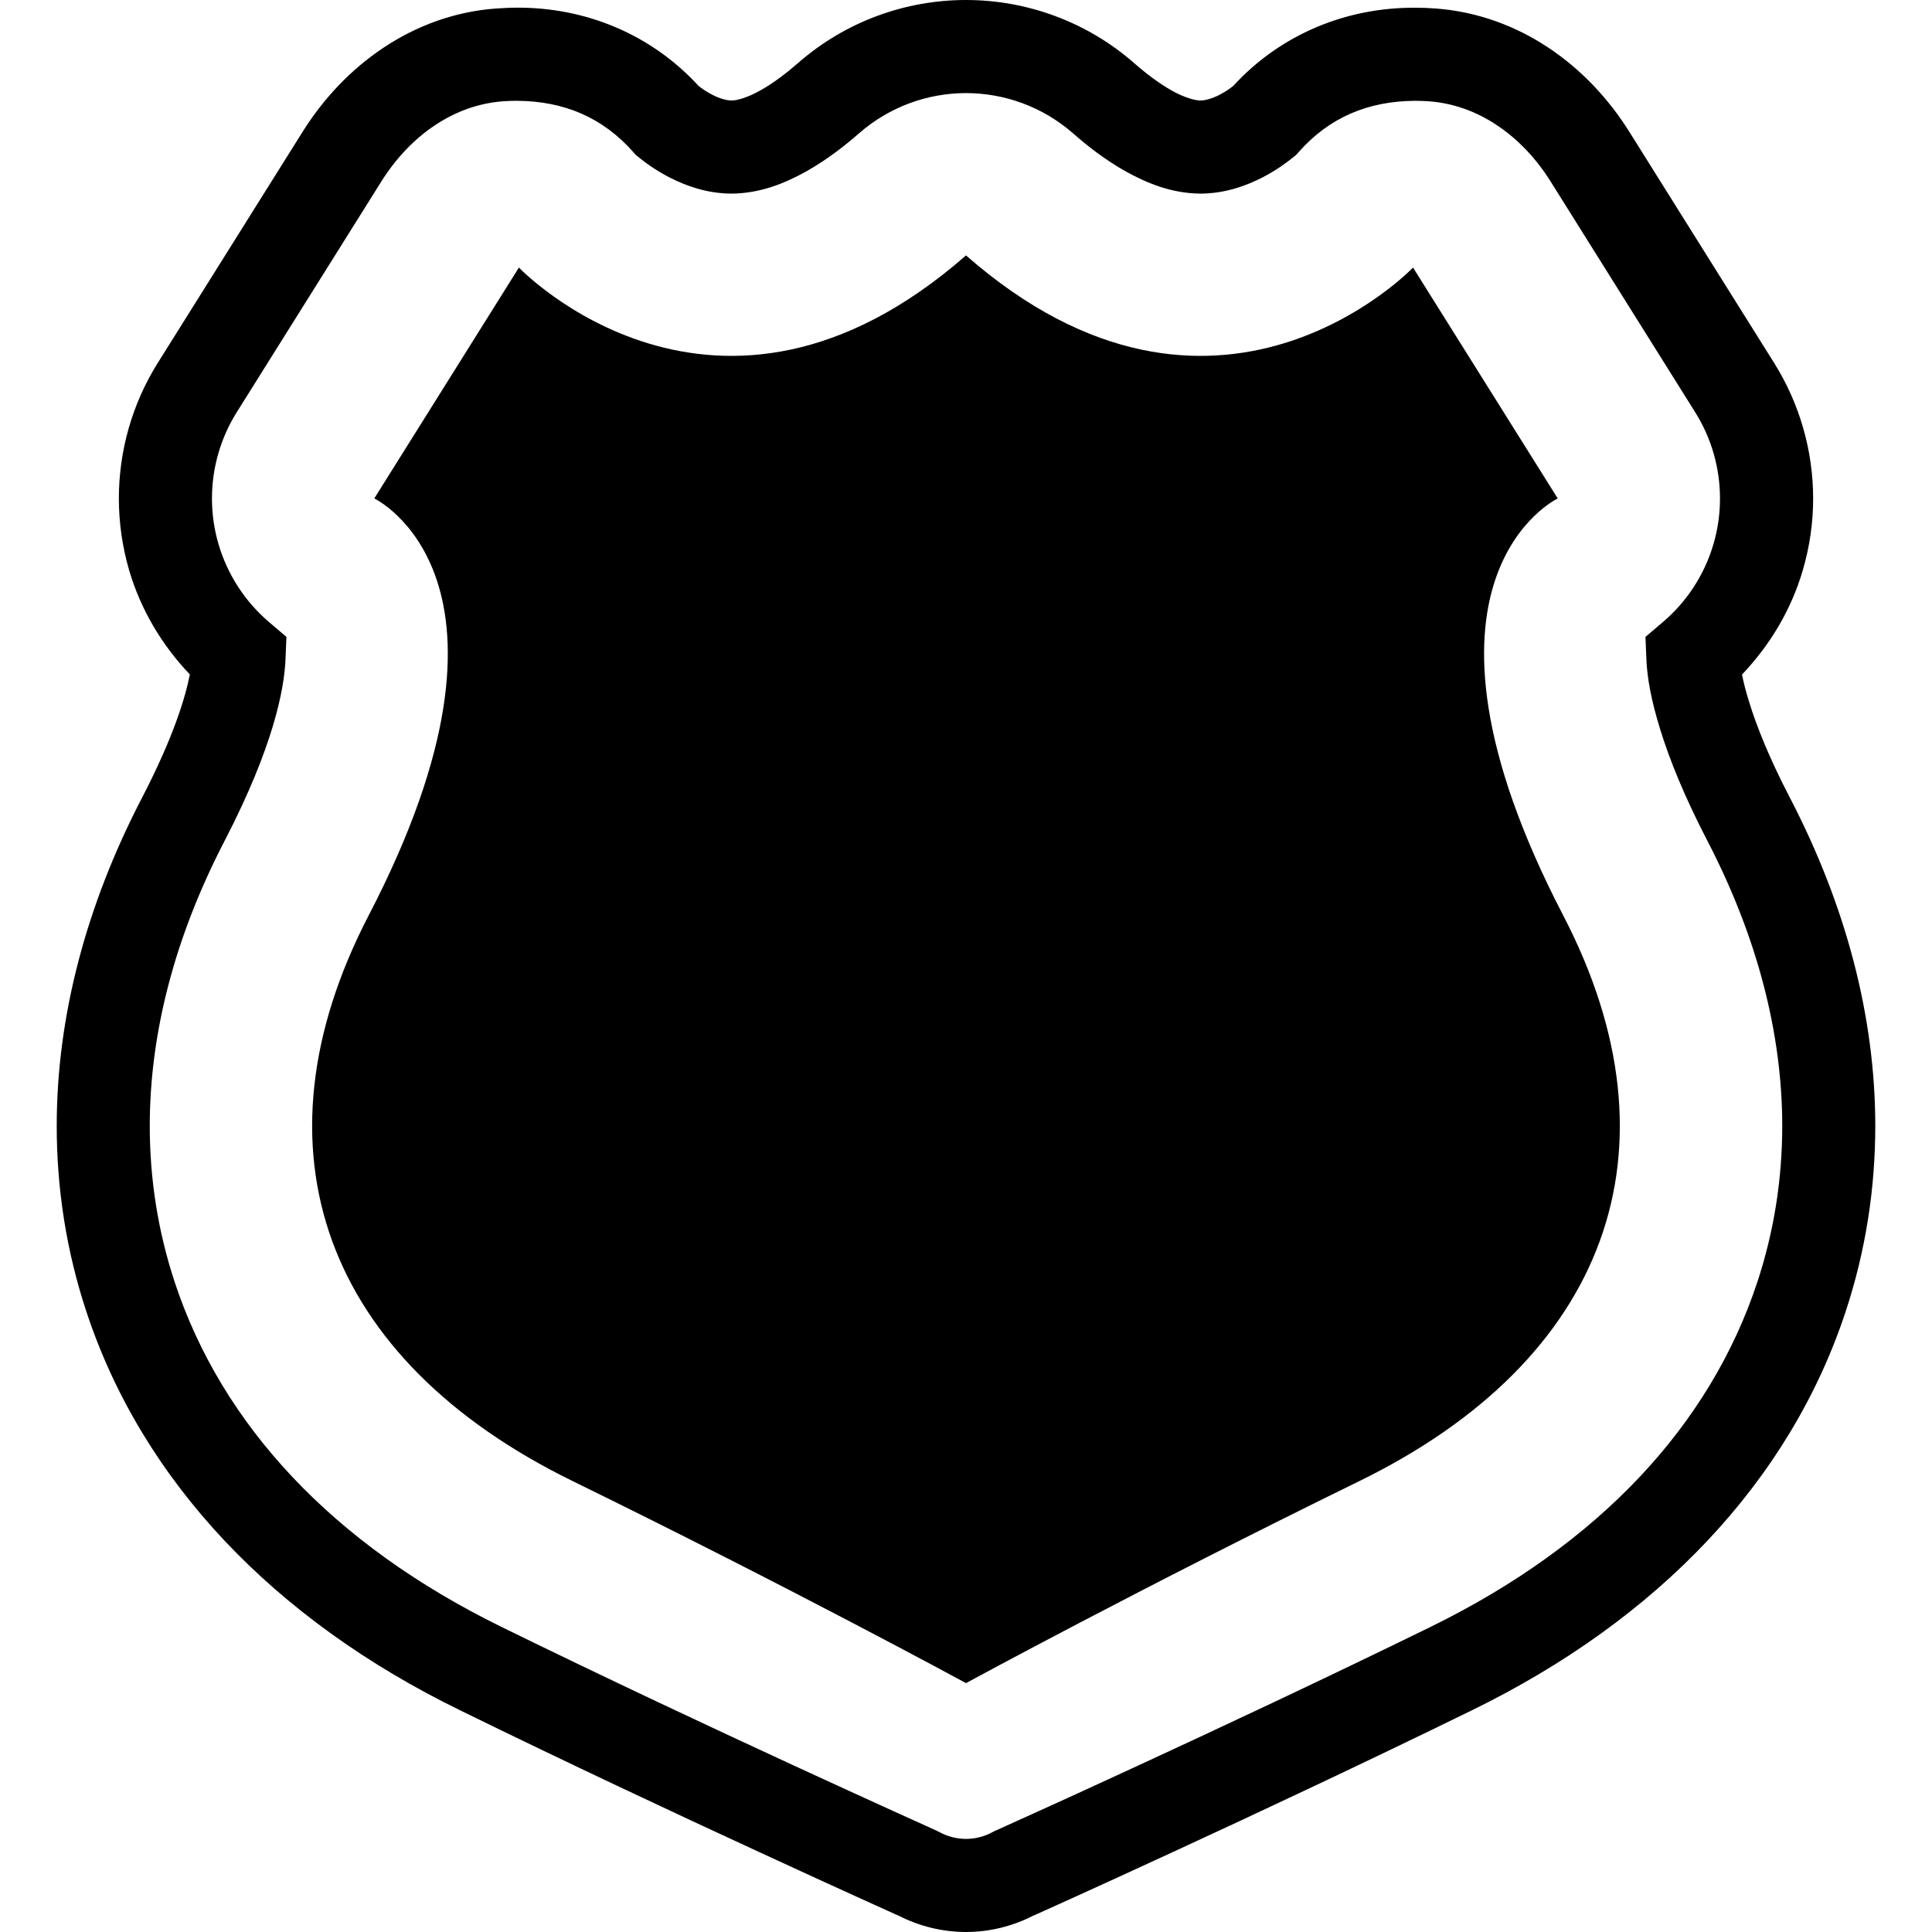 <?xml version="1.0" encoding="utf-8"?>

<!DOCTYPE svg PUBLIC "-//W3C//DTD SVG 1.1//EN" "http://www.w3.org/Graphics/SVG/1.1/DTD/svg11.dtd">
<!-- Скачано с сайта svg4.ru / Downloaded from svg4.ru -->
<svg version="1.1" id="_x32_" xmlns="http://www.w3.org/2000/svg" xmlns:xlink="http://www.w3.org/1999/xlink" 
	 width="800px" height="800px" viewBox="0 0 512 512"  xml:space="preserve">
<style type="text/css">
<![CDATA[
	.st0{fill:#000000;}
]]>
</style>
<g>
	<path class="st0" d="M474.344,211.406c-5.5-10.563-8.844-19-10.781-25.313c-0.938-2.938-1.516-5.359-1.906-7.344
		c7.406-7.781,13.063-17.172,16.125-27.719c1.813-6.188,2.719-12.563,2.719-18.906c0-12.594-3.531-25.078-10.344-35.953
		l-38.344-61.203c-5.531-8.828-12.75-16.531-21.438-22.313S391.5,3.063,380.453,2.25c-1.859-0.141-3.688-0.203-5.516-0.203
		c-18.063-0.078-35.516,6.969-48.125,20.734c-0.625,0.5-1.969,1.5-3.625,2.344c-1.875,0.984-3.906,1.531-5.031,1.5
		c-1.281,0.063-4.328-0.75-7.688-2.656c-3.359-1.891-6.953-4.641-9.875-7.219C287.844,5.594,271.875,0,256,0
		s-31.844,5.594-44.563,16.75c-2.938,2.563-6.531,5.328-9.906,7.188c-3.375,1.938-6.406,2.75-7.703,2.688
		c-1.141,0.031-3.172-0.516-5.031-1.5c-1.672-0.844-3.047-1.859-3.656-2.344c-12.609-13.766-30.047-20.828-48.109-20.75
		c-1.859,0-3.688,0.094-5.438,0.219h-0.063c-11.031,0.781-21.25,4.609-29.922,10.406c-8.688,5.781-15.922,13.5-21.453,22.328
		L41.813,96.172C35,107.047,31.5,119.531,31.5,132.094c0,6.375,0.906,12.75,2.703,18.969c3.078,10.5,8.703,19.906,16.109,27.672
		c-1.156,5.938-4.266,16.484-12.688,32.703c-14.875,28.656-22.594,58.125-22.594,86.969c0,16.719,2.594,33.219,7.828,49.094
		C37.719,392.609,72.625,429.203,122,453.281c28.344,13.891,57.281,27.438,79.188,37.531c10.938,5.063,20.125,9.25,26.594,12.188
		c3.234,1.469,5.781,2.609,7.531,3.406c0.875,0.391,1.547,0.688,2,0.906l0.5,0.219l0.094,0.031h0.016
		C243.609,510.5,249.813,512,256,512s12.375-1.5,18.031-4.438l0.016,0.031c0.688-0.313,15.75-7.063,37.484-17.109
		c21.781-10.047,50.375-23.453,78.469-37.203c49.359-24.078,84.297-60.672,99.141-105.781c5.234-15.875,7.828-32.375,7.828-49.094
		C496.969,269.563,489.25,240.094,474.344,211.406z M237.219,507.219c0.016,0,0.031,0,0.047,0.031l0.109,0.063L237.219,507.219z
		 M237.75,507.469L237.75,507.469v0.031V507.469z M465.703,339.781c-12.484,37.781-41.734,69.375-86.547,91.344
		c-28.172,13.797-56.969,27.281-78.719,37.313c-10.875,5.031-20,9.188-26.422,12.094c-3.203,1.453-5.734,2.594-7.469,3.375
		c-0.859,0.391-1.547,0.688-1.984,0.906l-0.531,0.234l-0.156,0.078l-0.094,0.031l-0.063,0.031l-0.328,0.156l-0.203,0.094
		L263,485.547c-2.156,1.172-4.609,1.781-7,1.781c-2.375,0-4.844-0.609-7-1.781l-0.125-0.078l0.219,0.125l-0.625-0.313l-0.313-0.156
		c-1.344-0.609-16.25-7.313-37.906-17.297c-21.641-9.984-49.859-23.203-77.406-36.703c-44.781-21.969-74.063-53.563-86.547-91.344
		c-4.406-13.375-6.609-27.219-6.609-41.375c0-24.422,6.531-49.938,19.844-75.594c12.953-25,15.781-40.141,16.125-48.016l0.25-6.016
		l-4.594-3.906c-6.344-5.406-11.031-12.578-13.422-20.719c-1.156-3.969-1.719-8-1.719-12.063c0-8,2.234-15.906,6.547-22.813
		l38.359-61.219c3.828-6.094,8.719-11.25,14.203-14.875c5.5-3.656,11.531-5.859,18.063-6.344l-0.516,0.031l0.453-0.031
		c1.328-0.094,2.578-0.125,3.75-0.125c12.438,0.078,22.641,4.406,30.719,13.5l0.656,0.766l0.781,0.641
		c1.422,1.156,4.281,3.375,8.375,5.469c4.094,2.063,9.531,4.172,16.266,4.219c7.766-0.063,14.203-2.781,19.766-5.844
		c5.547-3.125,10.281-6.828,14.078-10.156c8.141-7.094,18.203-10.625,28.328-10.641c10.125,0.016,20.219,3.547,28.344,10.641
		c3.797,3.344,8.531,7.063,14.063,10.156c5.563,3.063,12,5.781,19.75,5.844c6.75-0.047,12.172-2.156,16.281-4.219
		c4.094-2.109,6.938-4.328,8.344-5.469l0.781-0.641l0.672-0.766c8.078-9.094,18.266-13.406,30.703-13.5
		c1.219,0,2.453,0.047,3.719,0.125c6.531,0.5,12.563,2.688,18.047,6.344c5.484,3.641,10.391,8.781,14.203,14.875l38.344,61.203
		c4.344,6.922,6.563,14.859,6.563,22.859c0,4.031-0.563,8.063-1.719,12.031c-2.375,8.156-7.094,15.328-13.438,20.719l-4.594,3.906
		l0.25,6c0.188,4.688,1.219,10.688,3.688,18.625c2.453,7.922,6.375,17.672,12.453,29.375c13.328,25.688,19.844,51.219,19.859,75.625
		C472.297,312.578,470.125,326.391,465.703,339.781z"/>
	<path class="st0" d="M412.813,132.094l-38.344-61.188c0,0-52.281,54.75-118.469-3.219c-66.219,57.969-118.484,3.219-118.484,3.219
		l-38.328,61.188c0,0,44.828,21.328-1.5,110.531C65.438,304.781,86.125,360.406,151.75,392.5
		C210.063,421.047,256,446.047,256,446.047s45.922-25,104.25-53.547c65.625-32.094,86.313-87.719,54.031-149.875
		C367.938,153.422,412.813,132.094,412.813,132.094z"/>
</g>
</svg>